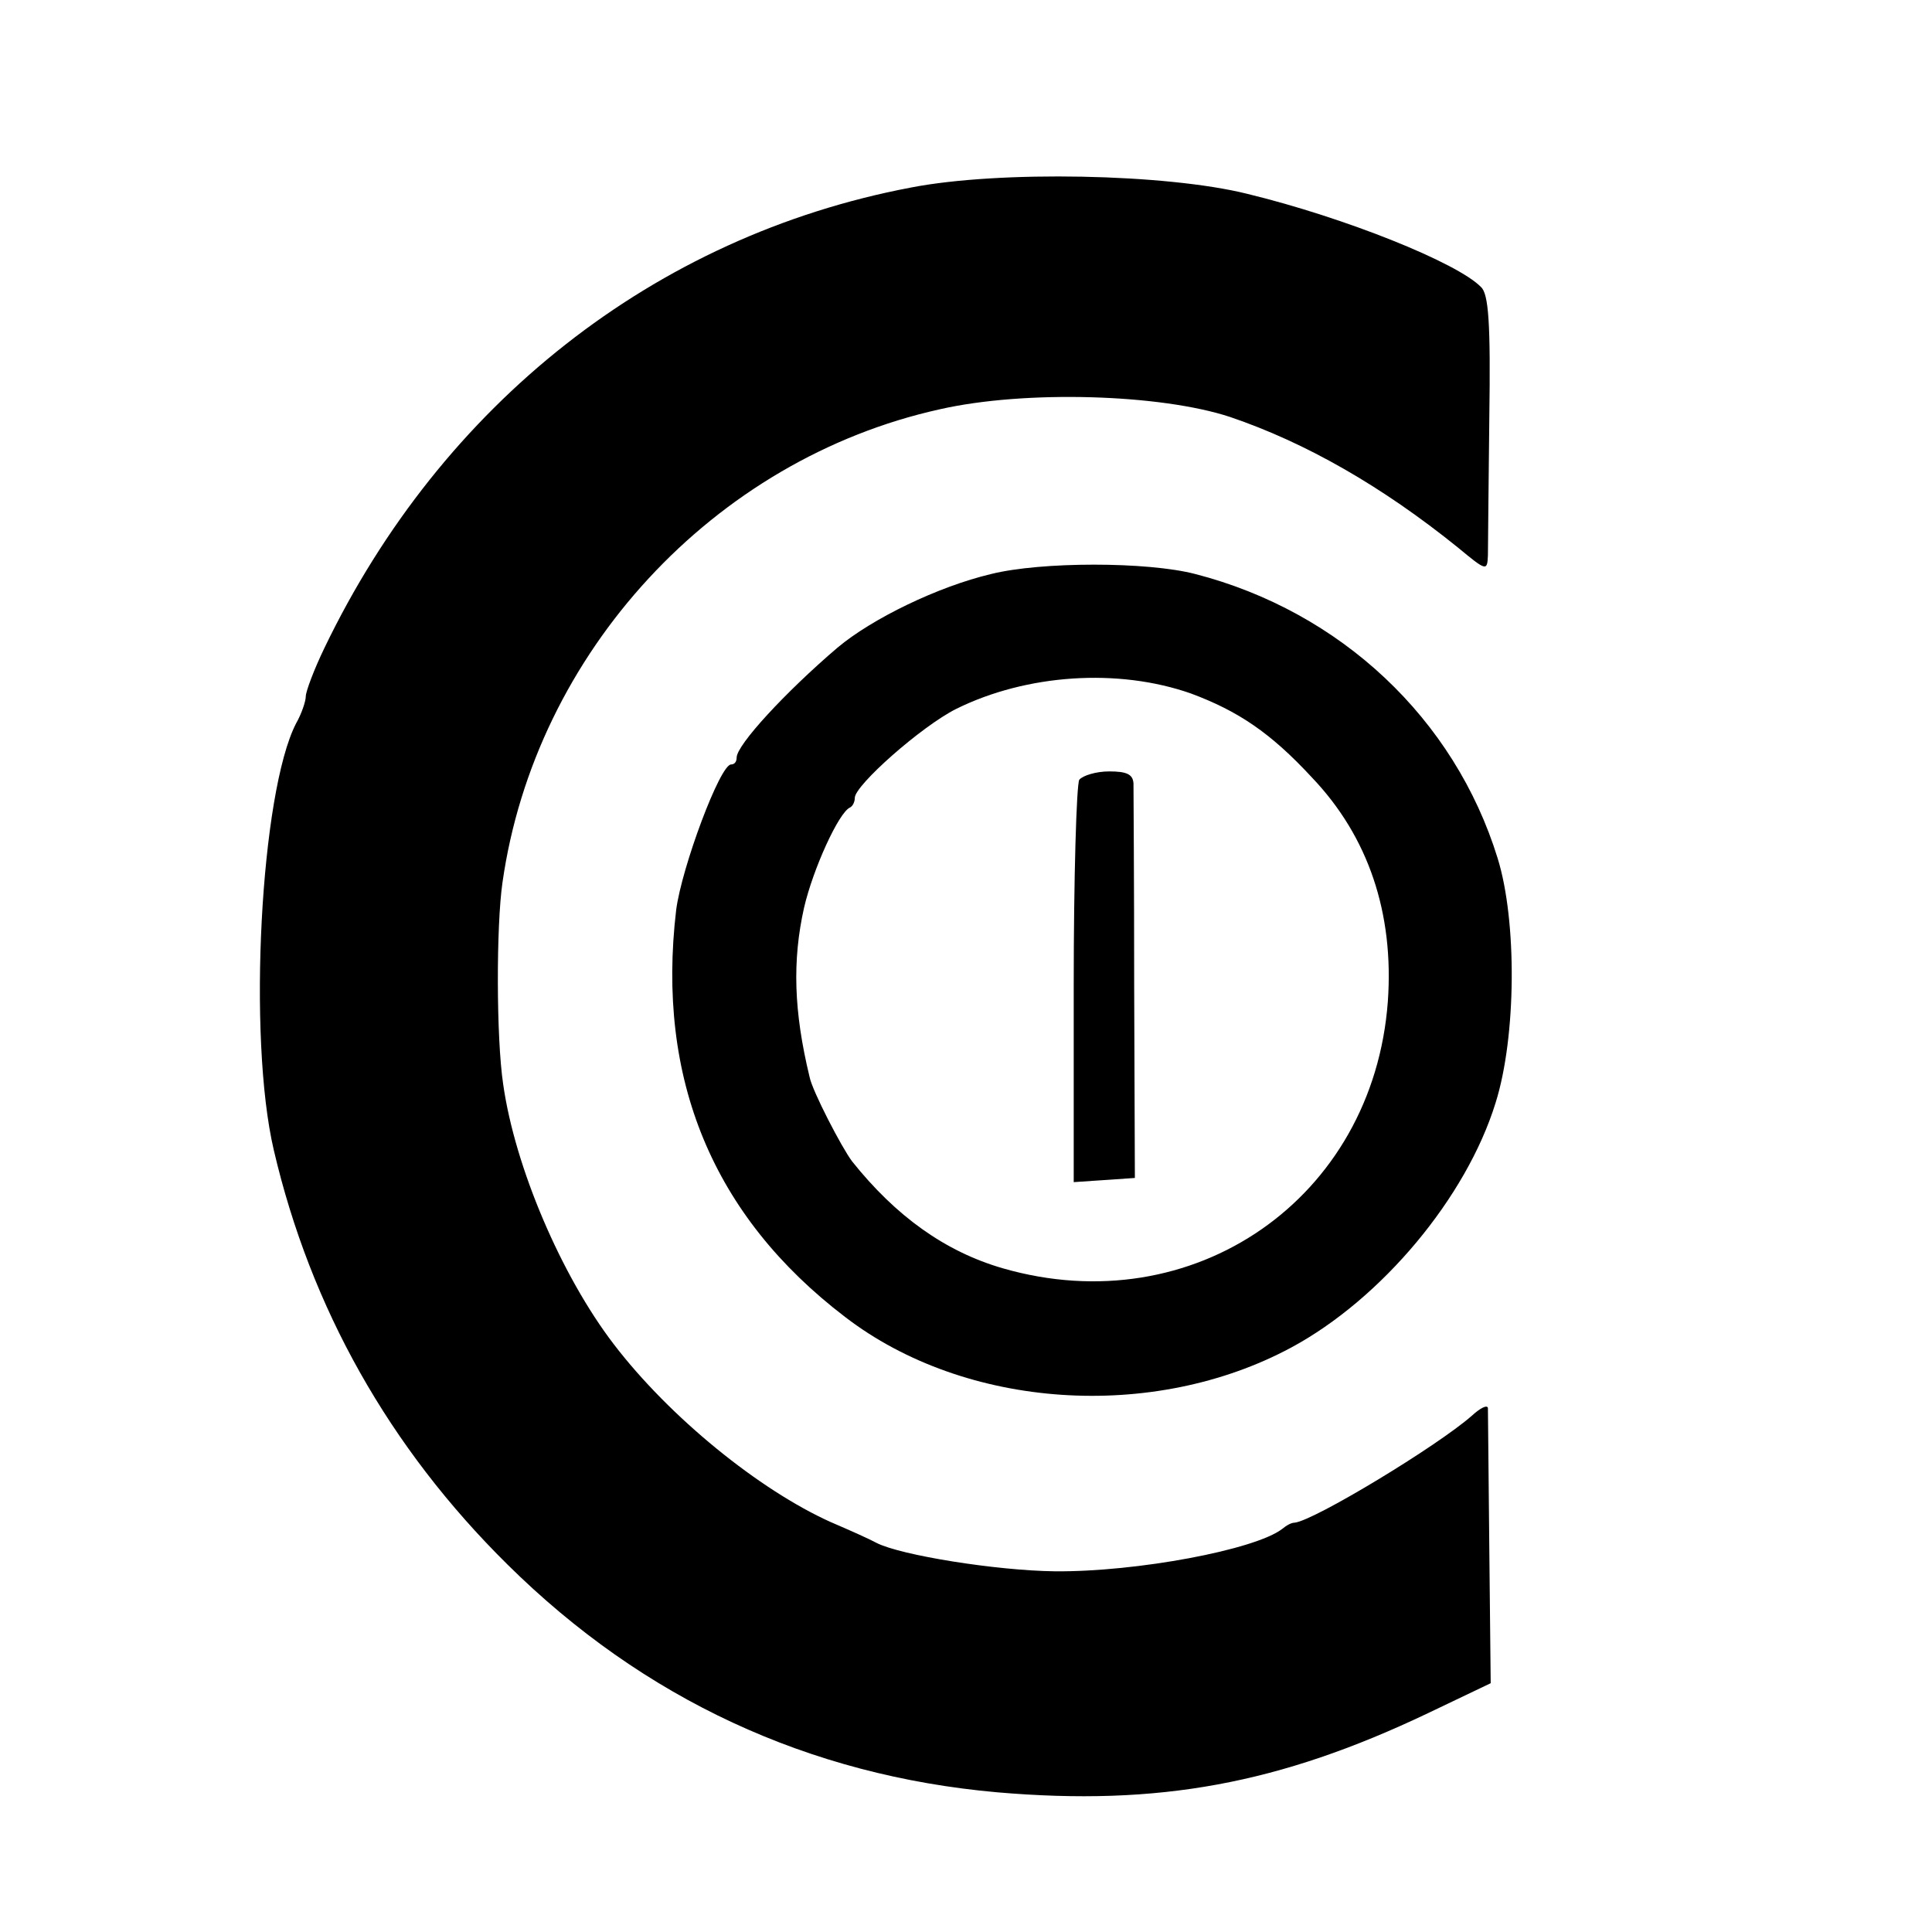 <?xml version="1.0" standalone="no"?>
<!DOCTYPE svg PUBLIC "-//W3C//DTD SVG 20010904//EN"
 "http://www.w3.org/TR/2001/REC-SVG-20010904/DTD/svg10.dtd">
<svg version="1.0" xmlns="http://www.w3.org/2000/svg"
 width="278pt" height="278pt" viewBox="0 0 278 278"
 preserveAspectRatio="xMidYMid meet">
<g transform="translate(0,278) scale(0.1,-0.1)"
fill="#000000" stroke="none">
<path d="M1310 2510 c-368 -70 -674 -311 -843 -662 -15 -31 -27 -63 -27 -70 0
-7 -6 -25 -14 -39 -51 -99 -70 -452 -32 -614 53 -227 166 -428 336 -596 196
-194 434 -304 705 -328 232 -20 406 12 620 114 l90 43 -2 193 c-1 107 -2 198
-2 203 -1 5 -11 0 -23 -11 -50 -44 -227 -151 -255 -154 -5 0 -12 -4 -18 -9
-39 -30 -209 -62 -327 -61 -84 1 -222 23 -257 41 -9 5 -38 18 -66 30 -102 46
-231 150 -312 256 -75 98 -142 254 -159 374 -10 67 -10 228 -1 290 47 331 304
609 629 681 123 28 318 22 418 -11 109 -37 219 -100 328 -188 41 -34 42 -34
43 -11 0 13 1 102 2 198 2 136 -1 178 -12 188 -34 35 -196 100 -336 134 -116
29 -357 34 -485 9z"/>
<path d="M1426 1954 c-76 -18 -171 -64 -221 -106 -75 -64 -145 -140 -145 -158
0 -6 -3 -10 -8 -10 -16 0 -71 -148 -79 -209 -29 -244 53 -441 243 -586 173
-133 443 -151 642 -44 130 70 252 216 294 352 30 95 31 262 3 352 -62 201
-226 355 -435 409 -69 18 -222 18 -294 0z m288 -172 c67 -25 114 -56 174 -121
81 -85 118 -195 109 -322 -21 -284 -280 -463 -554 -384 -83 24 -154 75 -217
154 -15 20 -57 101 -61 121 -23 95 -25 168 -8 244 13 56 50 137 66 144 4 2 7
8 7 14 0 18 96 103 146 128 101 50 233 59 338 22z"/>
<path d="M1553 1658 c-4 -7 -8 -140 -8 -296 l0 -283 44 3 44 3 -1 275 c0 151
-1 283 -1 293 -1 13 -10 17 -35 17 -19 0 -38 -6 -43 -12z"/>
</g>
</svg>
